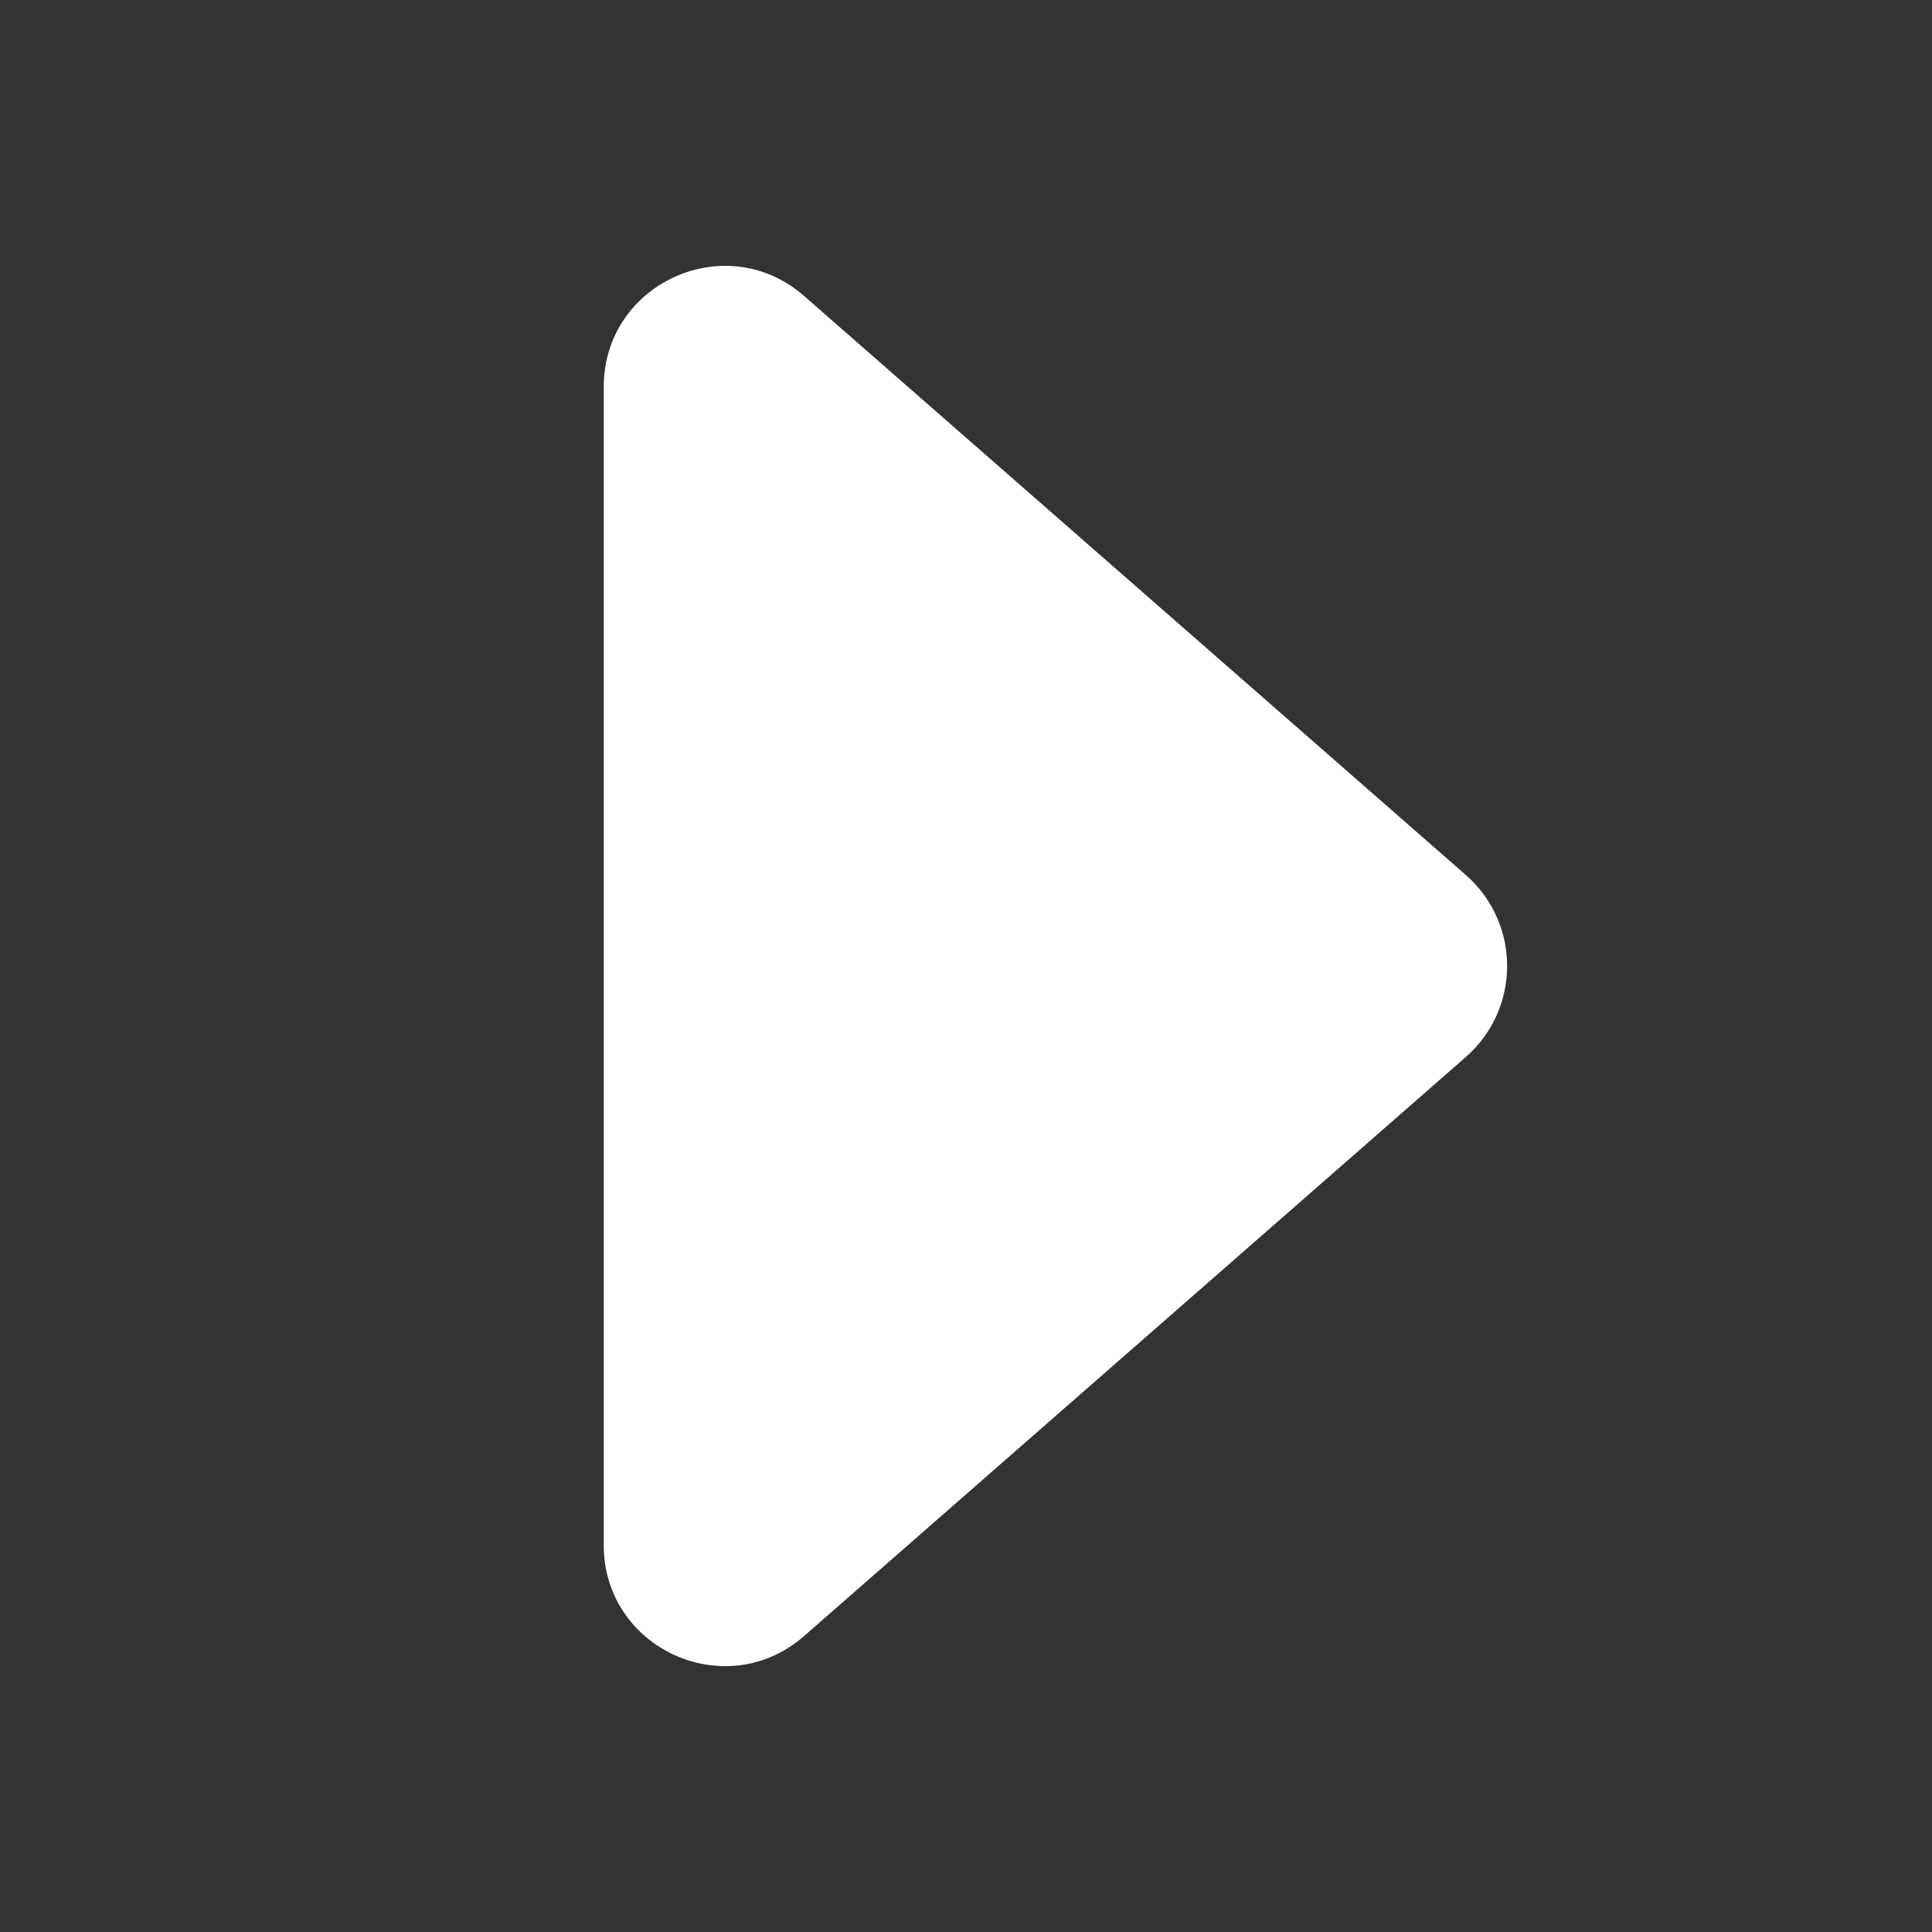 <svg width="16" height="16" viewBox="0 0 16 16" fill="none" xmlns="http://www.w3.org/2000/svg">
<rect x="0" y="0" width="16" height="16" fill="#333333" stroke="none"/>
<path d="M12.14 8.753L6.659 13.549C6.012 14.115 5 13.655 5 12.796L5 3.204C5 2.345 6.012 1.885 6.659 2.451L12.14 7.247C12.595 7.646 12.595 8.354 12.14 8.753Z" fill="white"/>
</svg>
